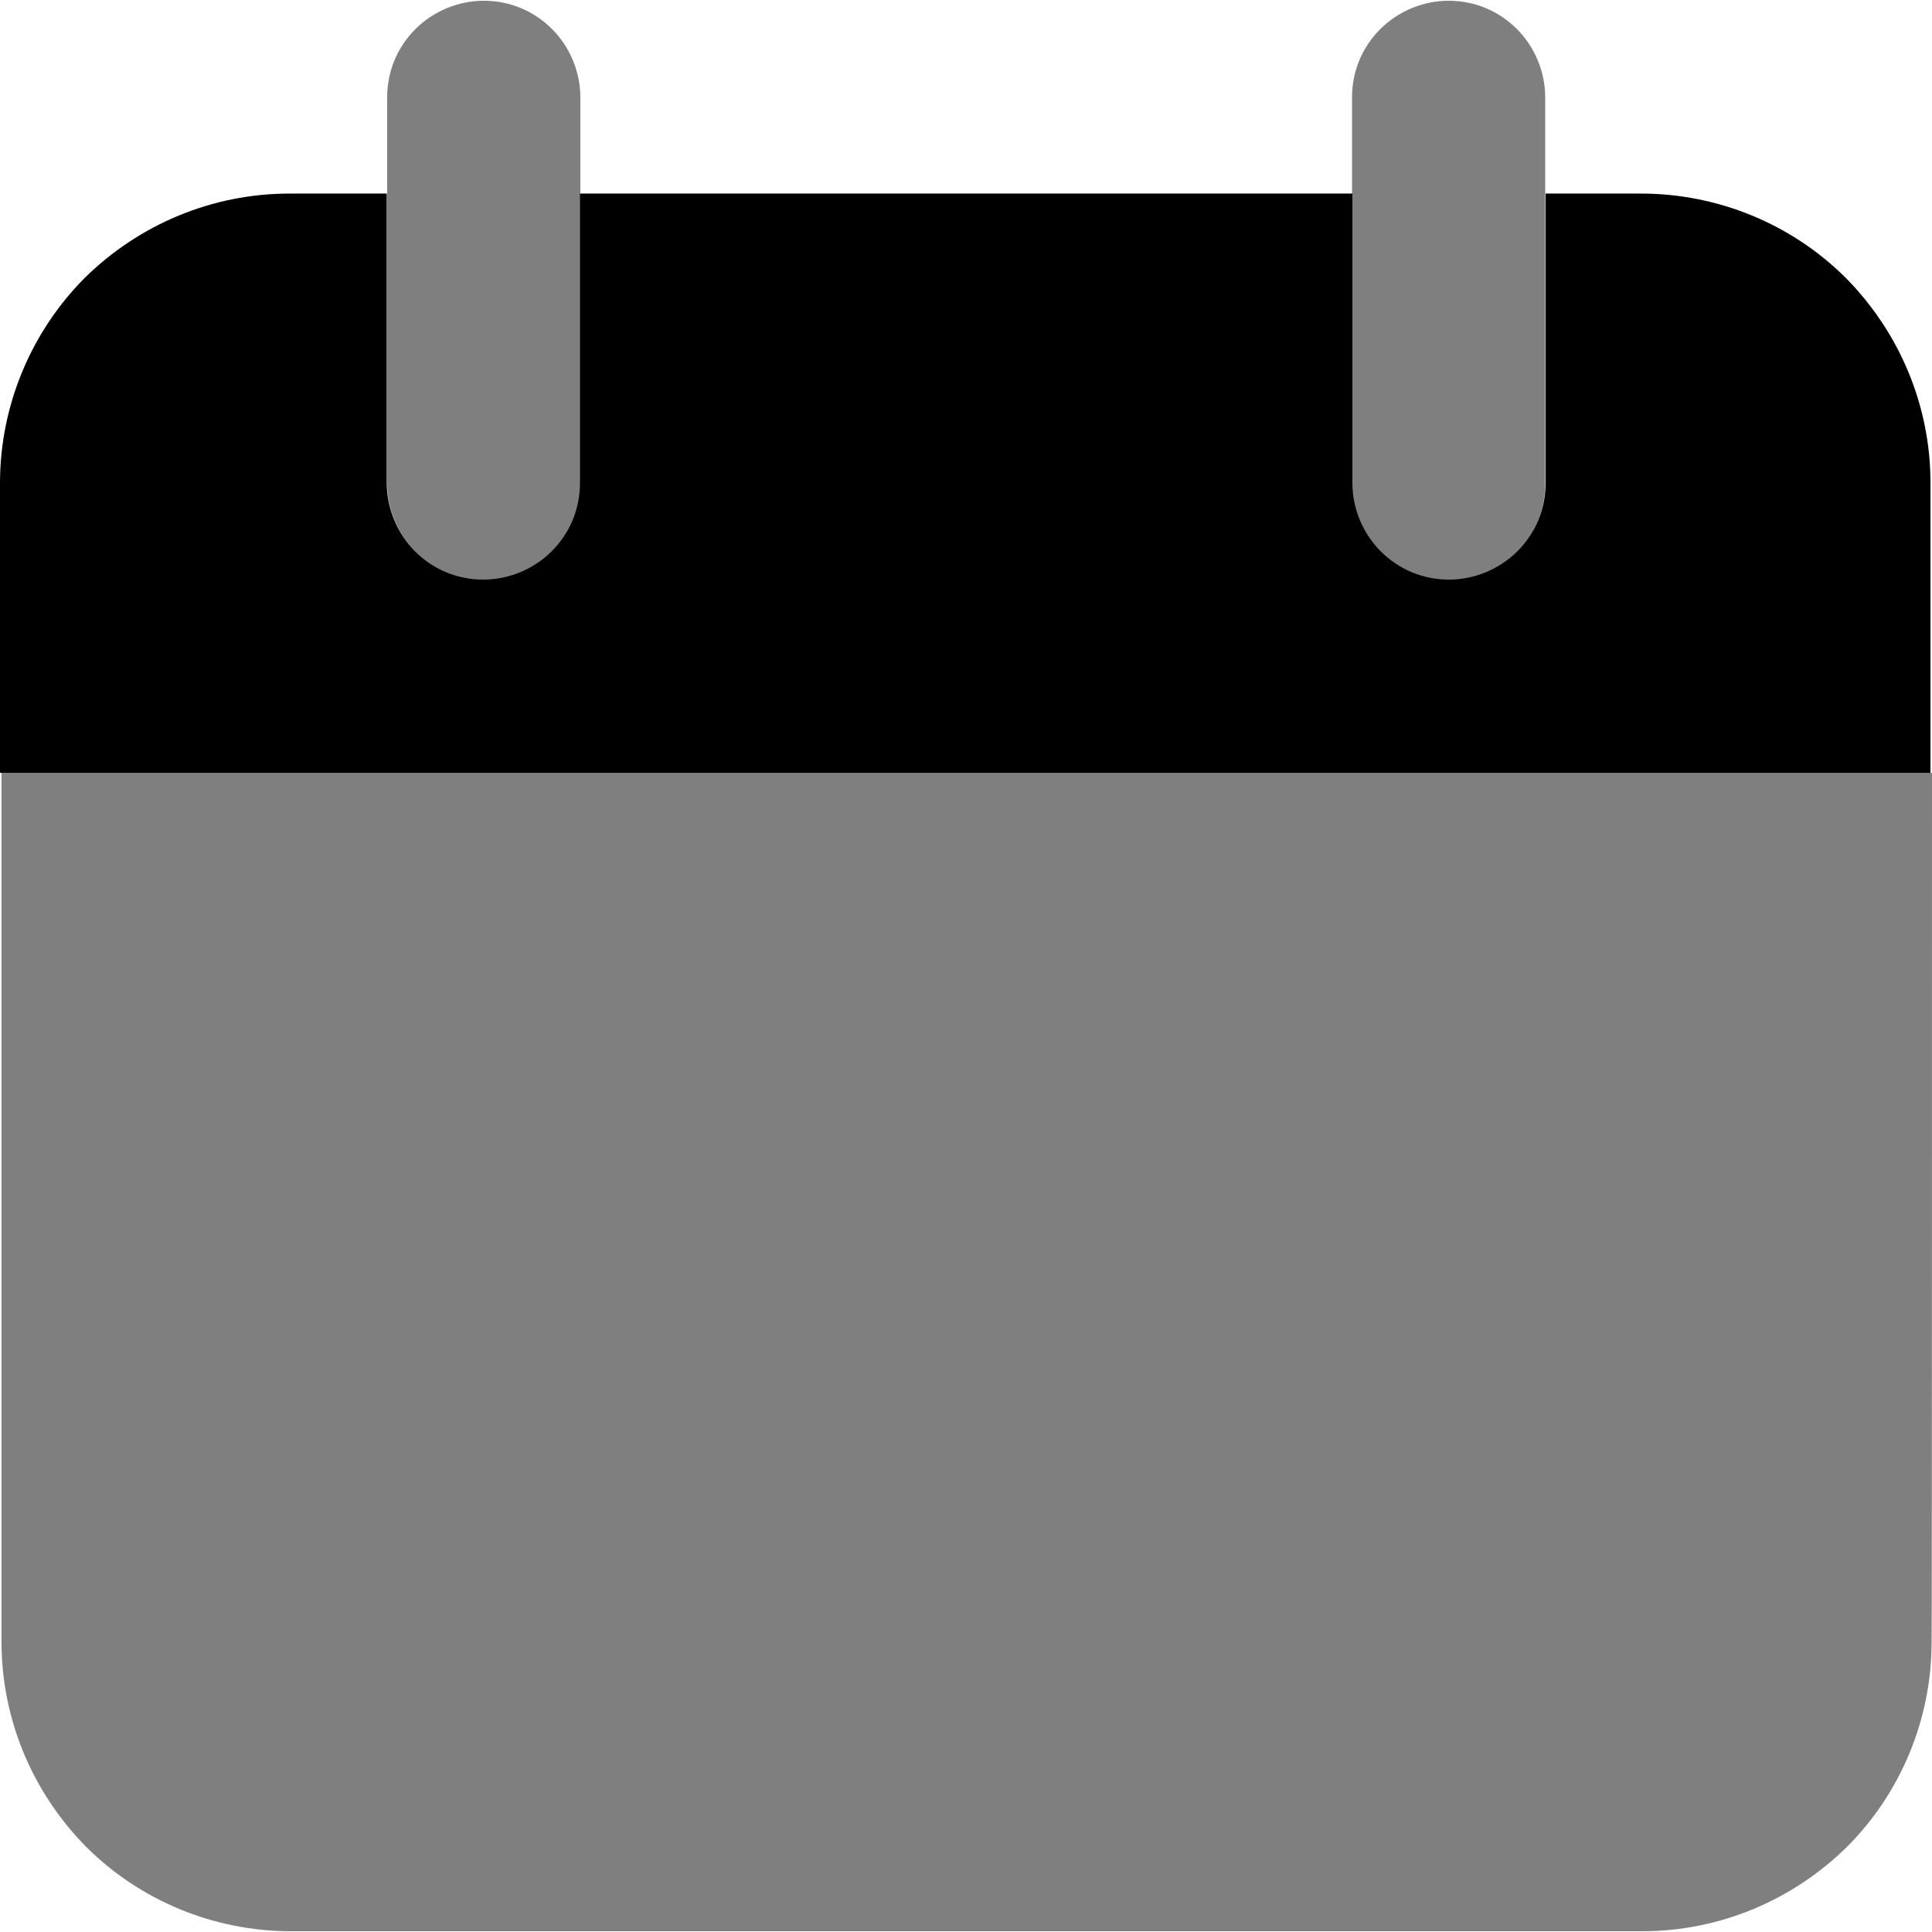 <?xml version="1.0" encoding="utf-8"?>
<!-- Generator: Adobe Illustrator 24.3.0, SVG Export Plug-In . SVG Version: 6.00 Build 0)  -->
<svg version="1.1" id="assessments" xmlns="http://www.w3.org/2000/svg" xmlns:xlink="http://www.w3.org/1999/xlink" x="0px"
	 y="0px" viewBox="0 0 512 512" style="enable-background:new 0 0 512 512;" xml:space="preserve">
<style type="text/css">
	.st0{opacity:0.5;enable-background:new    ;}
</style>
<path class="st0" d="M512,204.8H0.4v230.3c0,20.4,8.1,39.8,22.4,54.3c14.3,14.3,33.9,22.4,54.3,22.4h358.1
	c20.4,0,39.8-8.1,54.3-22.4c14.3-14.3,22.4-33.9,22.4-54.3C512,435.1,512,204.8,512,204.8z M128.2,153.7c-6.8,0-13.2-2.6-18.1-7.5
	c-4.7-4.7-7.5-11.3-7.5-18.1V25.8c0-6.8,2.6-13.2,7.5-18.1c4.7-4.7,11.3-7.5,18.1-7.5c6.8,0,13.2,2.6,18.1,7.5
	c4.7,4.7,7.5,11.3,7.5,18.1v102.4c0,6.8-2.6,13.2-7.5,18.1c-4.7,4.7-11.3,7.5-18.1,7.5V153.7z M383.9,153.7
	c-6.8,0-13.2-2.6-18.1-7.5c-4.7-4.7-7.5-11.3-7.5-18.1V25.8c0-6.8,2.6-13.2,7.5-18.1c4.7-4.7,11.3-7.5,18.1-7.5
	c6.8,0,13.2,2.6,18.1,7.5c4.7,4.7,7.5,11.3,7.5,18.1v102.4c0,6.8-2.6,13.2-7.5,18.1c-4.7,4.7-11.3,7.5-18.1,7.5V153.7z"/>
<path d="M435.2,51.3h-25.6V128c0,6.8-2.6,13.2-7.5,18.1c-4.7,4.7-11.3,7.5-18.1,7.5c-6.8,0-13.2-2.6-18.1-7.5
	c-4.7-4.7-7.5-11.3-7.5-18.1V51.3H153.7V128c0,6.8-2.6,13.2-7.5,18.1c-4.7,4.7-11.3,7.5-18.1,7.5c-6.8,0-13.2-2.6-18.1-7.5
	c-4.7-4.7-7.5-11.3-7.5-18.1V51.3H76.7c-20.4,0-39.8,8.1-54.3,22.4C8.1,88.1,0,107.7,0,128v76.8h511.6V128
	c0-20.4-8.1-39.8-22.4-54.3c-14.3-14.3-33.9-22.4-54.3-22.4H435.2z"/>
</svg>
